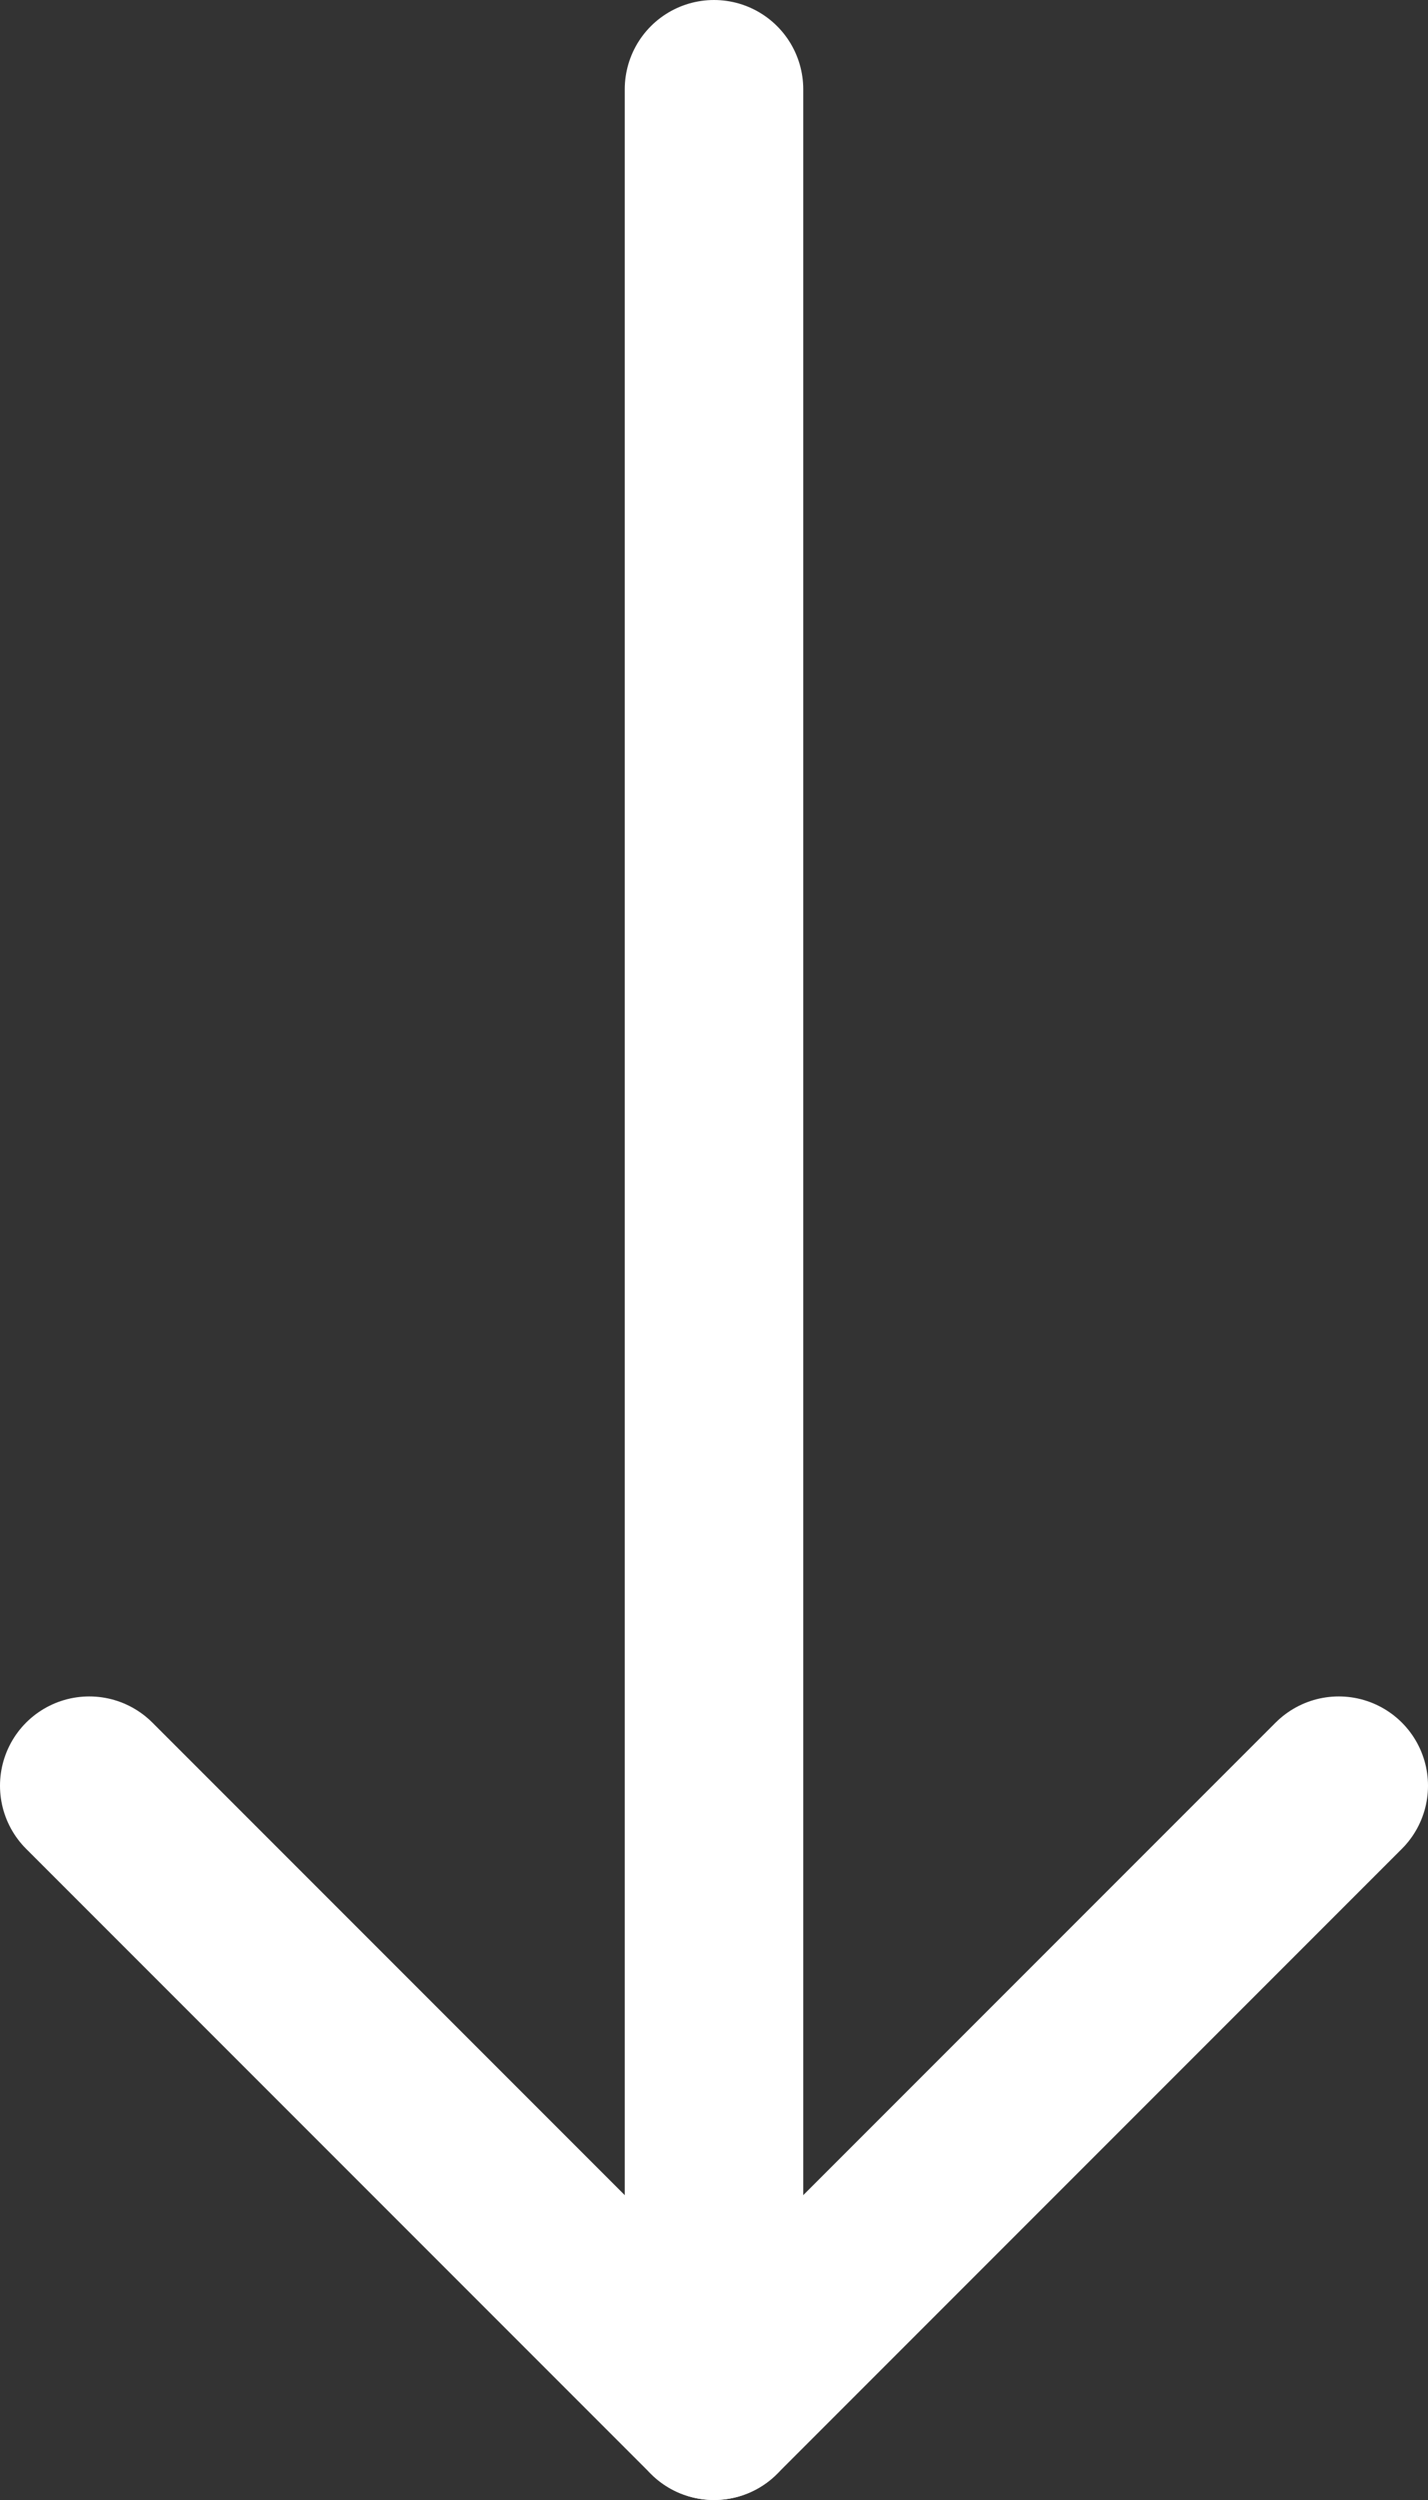<?xml version="1.0" encoding="UTF-8"?> <svg xmlns="http://www.w3.org/2000/svg" width="16" height="28" viewBox="0 0 16 28" fill="none"><rect x="0" y="0" width="16" height="28" fill="#333333" stroke="none"/><path d="M8 1V27" stroke="white" stroke-width="2" stroke-linecap="round" stroke-linejoin="round"></path><path d="M15 20L8 27L1 20" stroke="white" stroke-width="2" stroke-linecap="round" stroke-linejoin="round"></path></svg> 